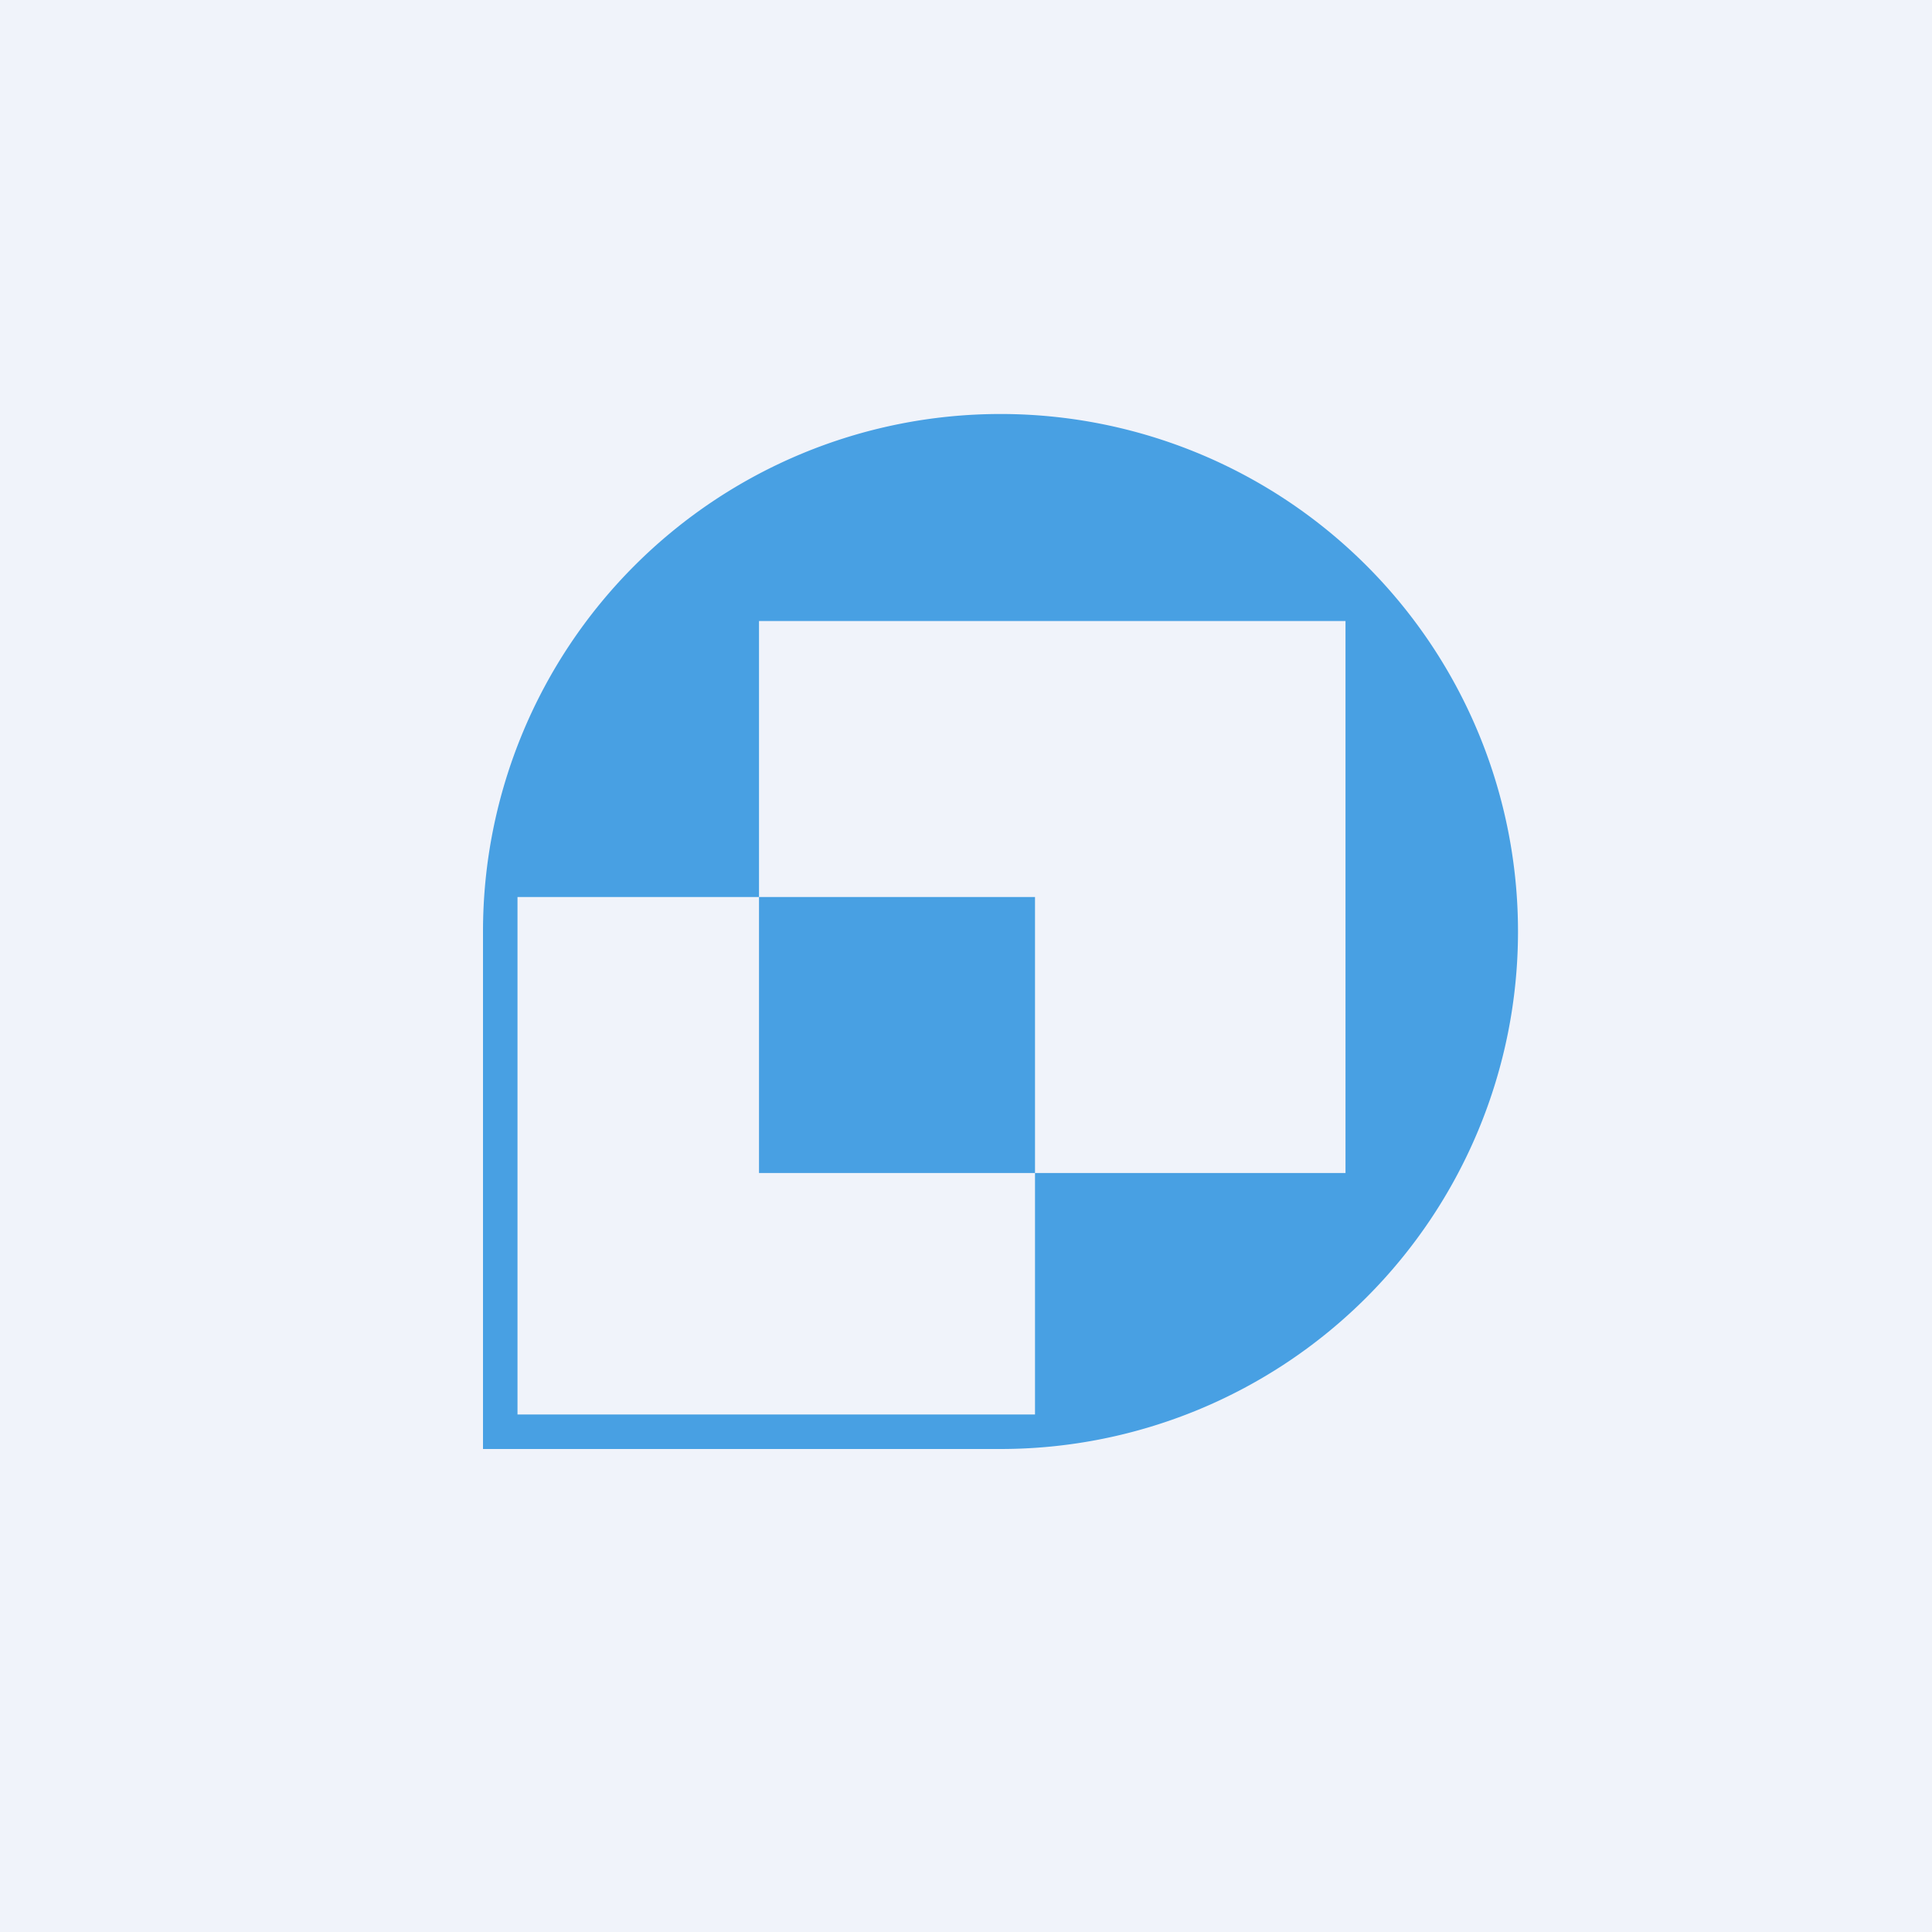 <svg width="56" height="56" viewBox="0 0 56 56" xmlns="http://www.w3.org/2000/svg"><path fill="#F0F3FA" d="M0 0h56v56H0z"/><path d="M29 42H14V27a15 15 0 1 1 15 15Zm10-24H22v8h8v8h-8v-8h-7v15h15v-7h9V18Z" fill="#48A0E3"/></svg>